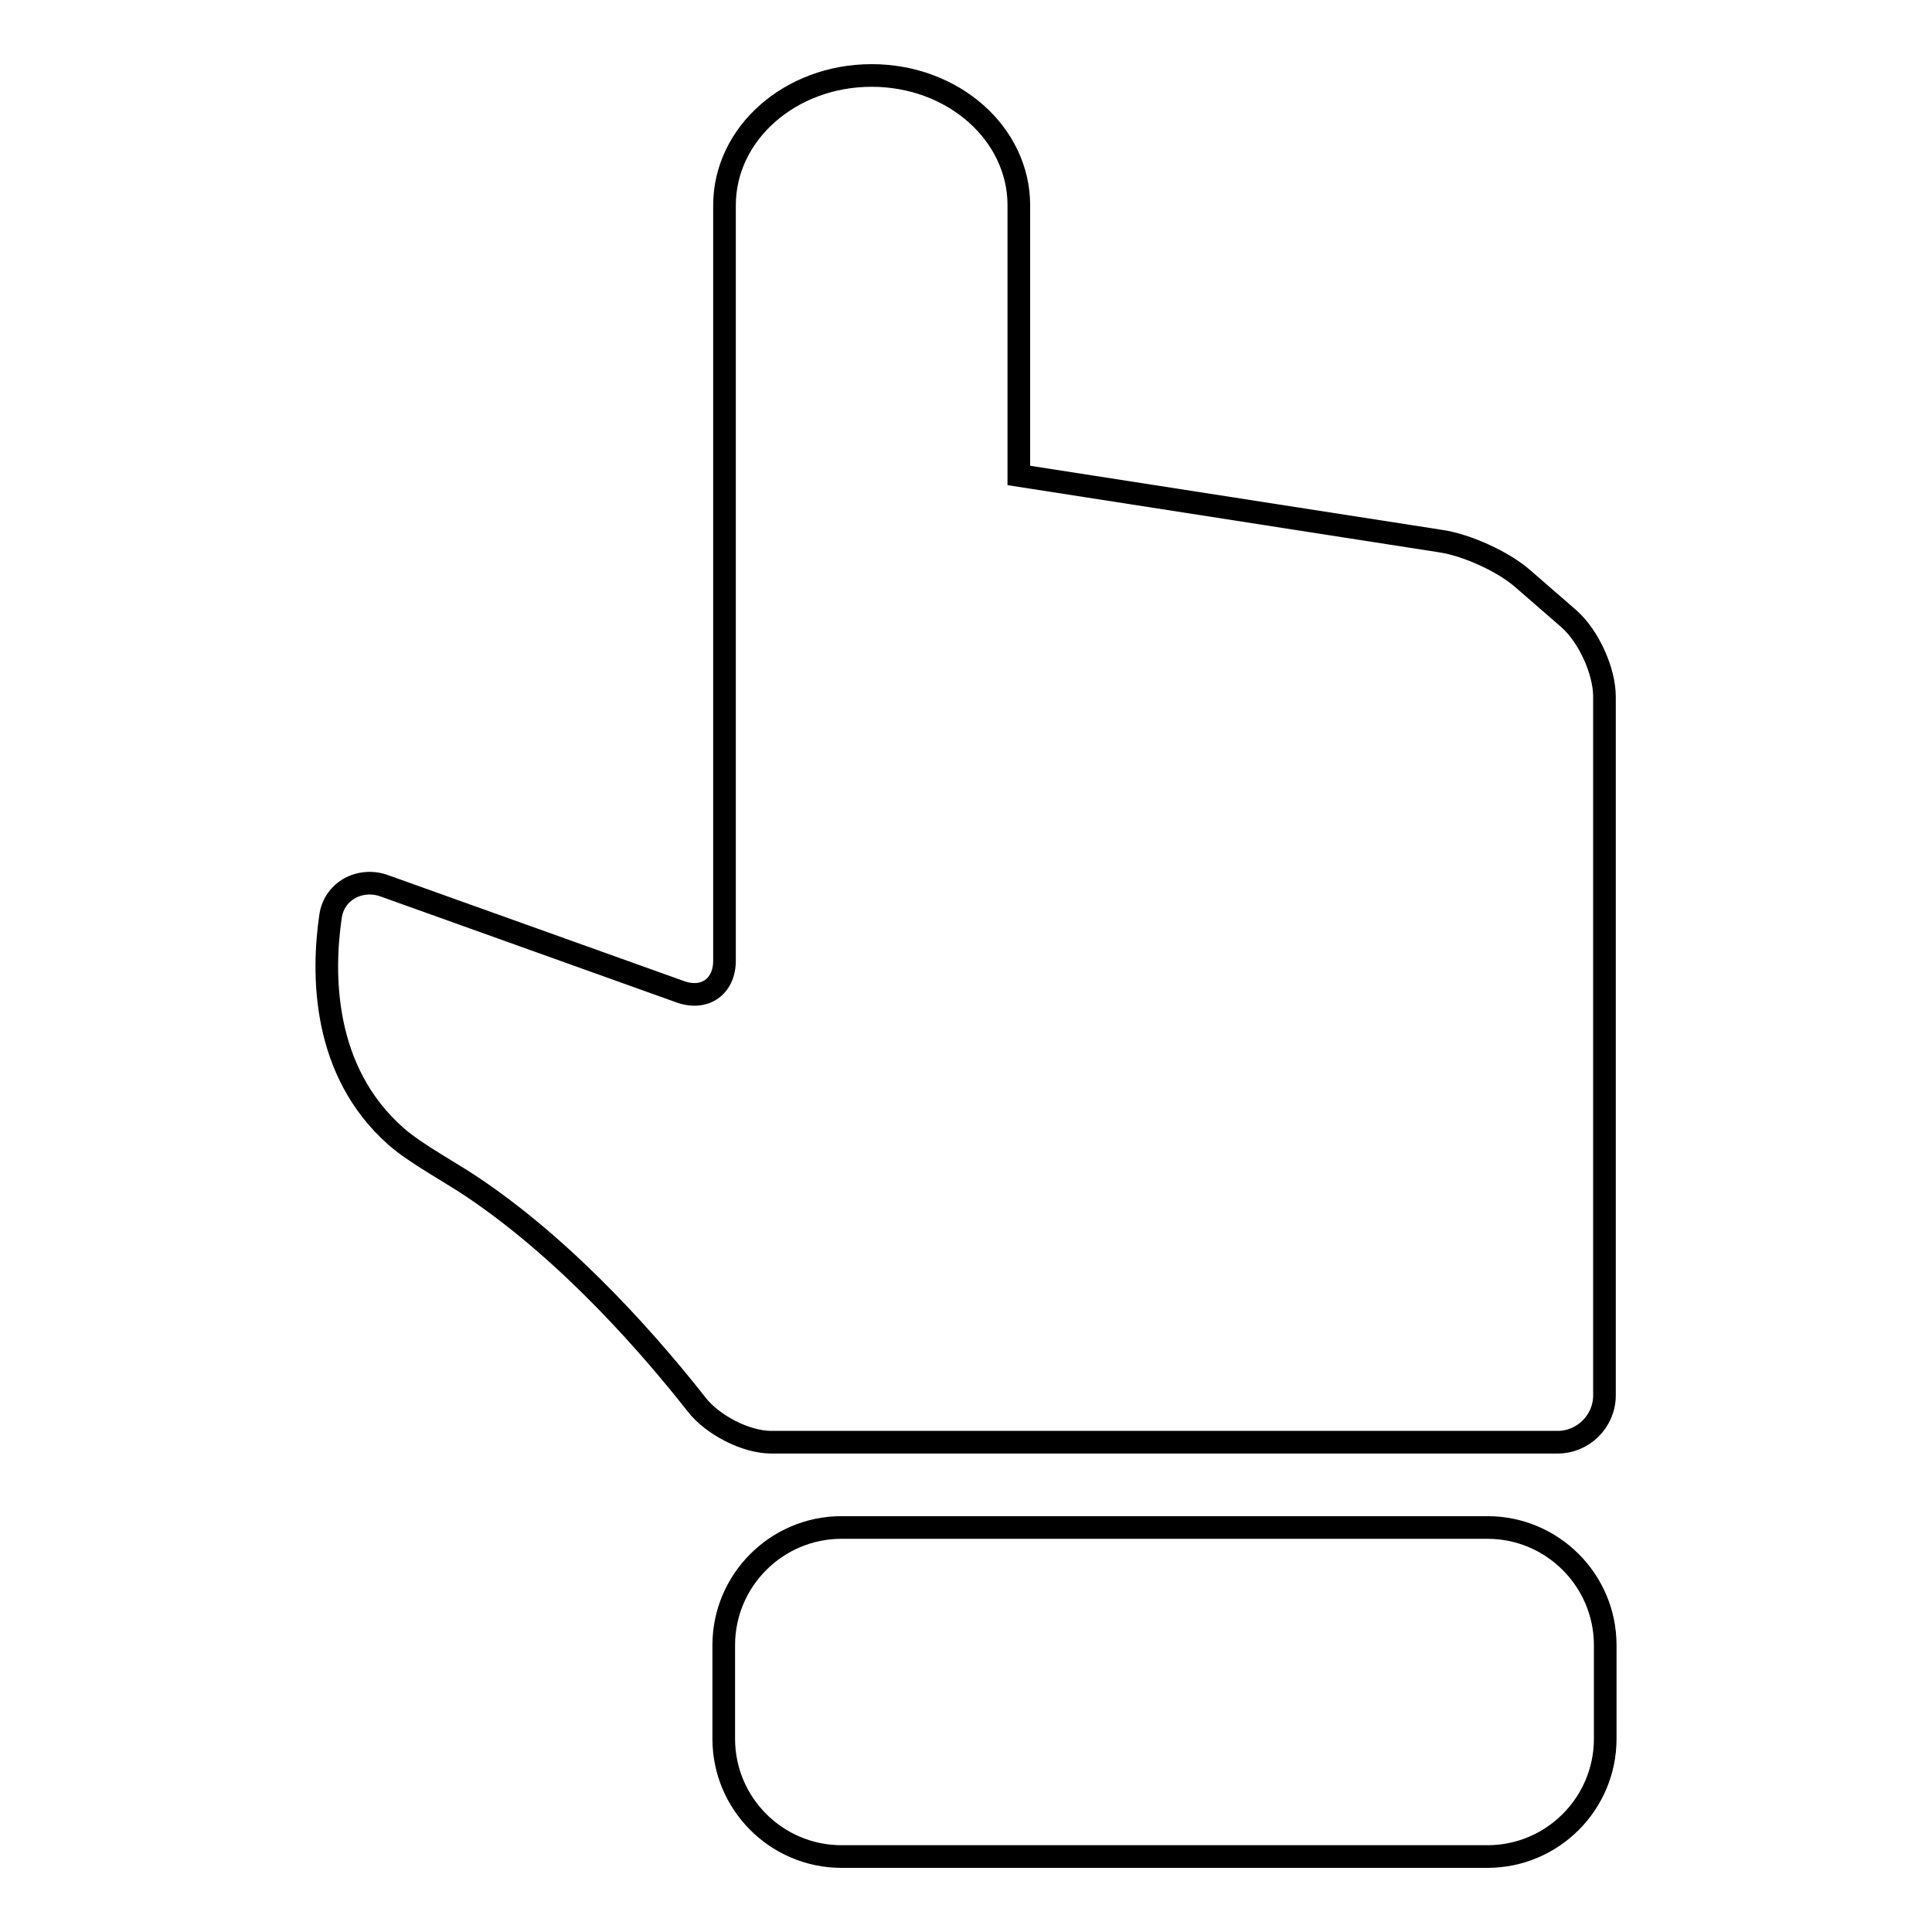 <?xml version="1.0" encoding="utf-8"?>
<!-- Svg Vector Icons : http://www.onlinewebfonts.com/icon -->
<!DOCTYPE svg PUBLIC "-//W3C//DTD SVG 1.1//EN" "http://www.w3.org/Graphics/SVG/1.1/DTD/svg11.dtd">
<svg version="1.1" xmlns="http://www.w3.org/2000/svg" xmlns:xlink="http://www.w3.org/1999/xlink" x="0px" y="0px" viewBox="0 0 256 256" enable-background="new 0 0 256 256" xml:space="preserve">
<g><g><g><g><path stroke-width="3" fill-opacity="0" stroke="#000000"  d="M197.1,202.4h-85.6c-8.6,0-15.6,7-15.6,15.6v12.4c0,8.6,7,15.6,15.6,15.6h85.6c8.6,0,15.6-7,15.6-15.6V218C212.7,209.4,205.7,202.4,197.1,202.4z"/><path stroke-width="3" fill-opacity="0" stroke="#000000"  d="M201.8,76.7c-2.6-2.3-7.5-4.5-10.9-5L135,63V27.2c0-9.5-8.7-17.2-19.5-17.2C104.7,10,96,17.7,96,27.2v51.6V92v35.3c0,3.4-2.6,5.3-5.9,4.1l-39.1-14c-3.2-1.2-6.7,0.6-7.2,4c-1.1,7.5-1.2,20.5,8.7,29.2c2.6,2.3,7.5,4.9,10.4,6.9c13,8.8,23.9,21.6,29.4,28.6c2.1,2.7,6.5,5,9.9,5h104.2c3.4,0,6.2-2.8,6.2-6.2V92.3c0-3.4-2.1-8-4.7-10.3L201.8,76.7z"/></g></g><g></g><g></g><g></g><g></g><g></g><g></g><g></g><g></g><g></g><g></g><g></g><g></g><g></g><g></g><g></g></g></g>
</svg>